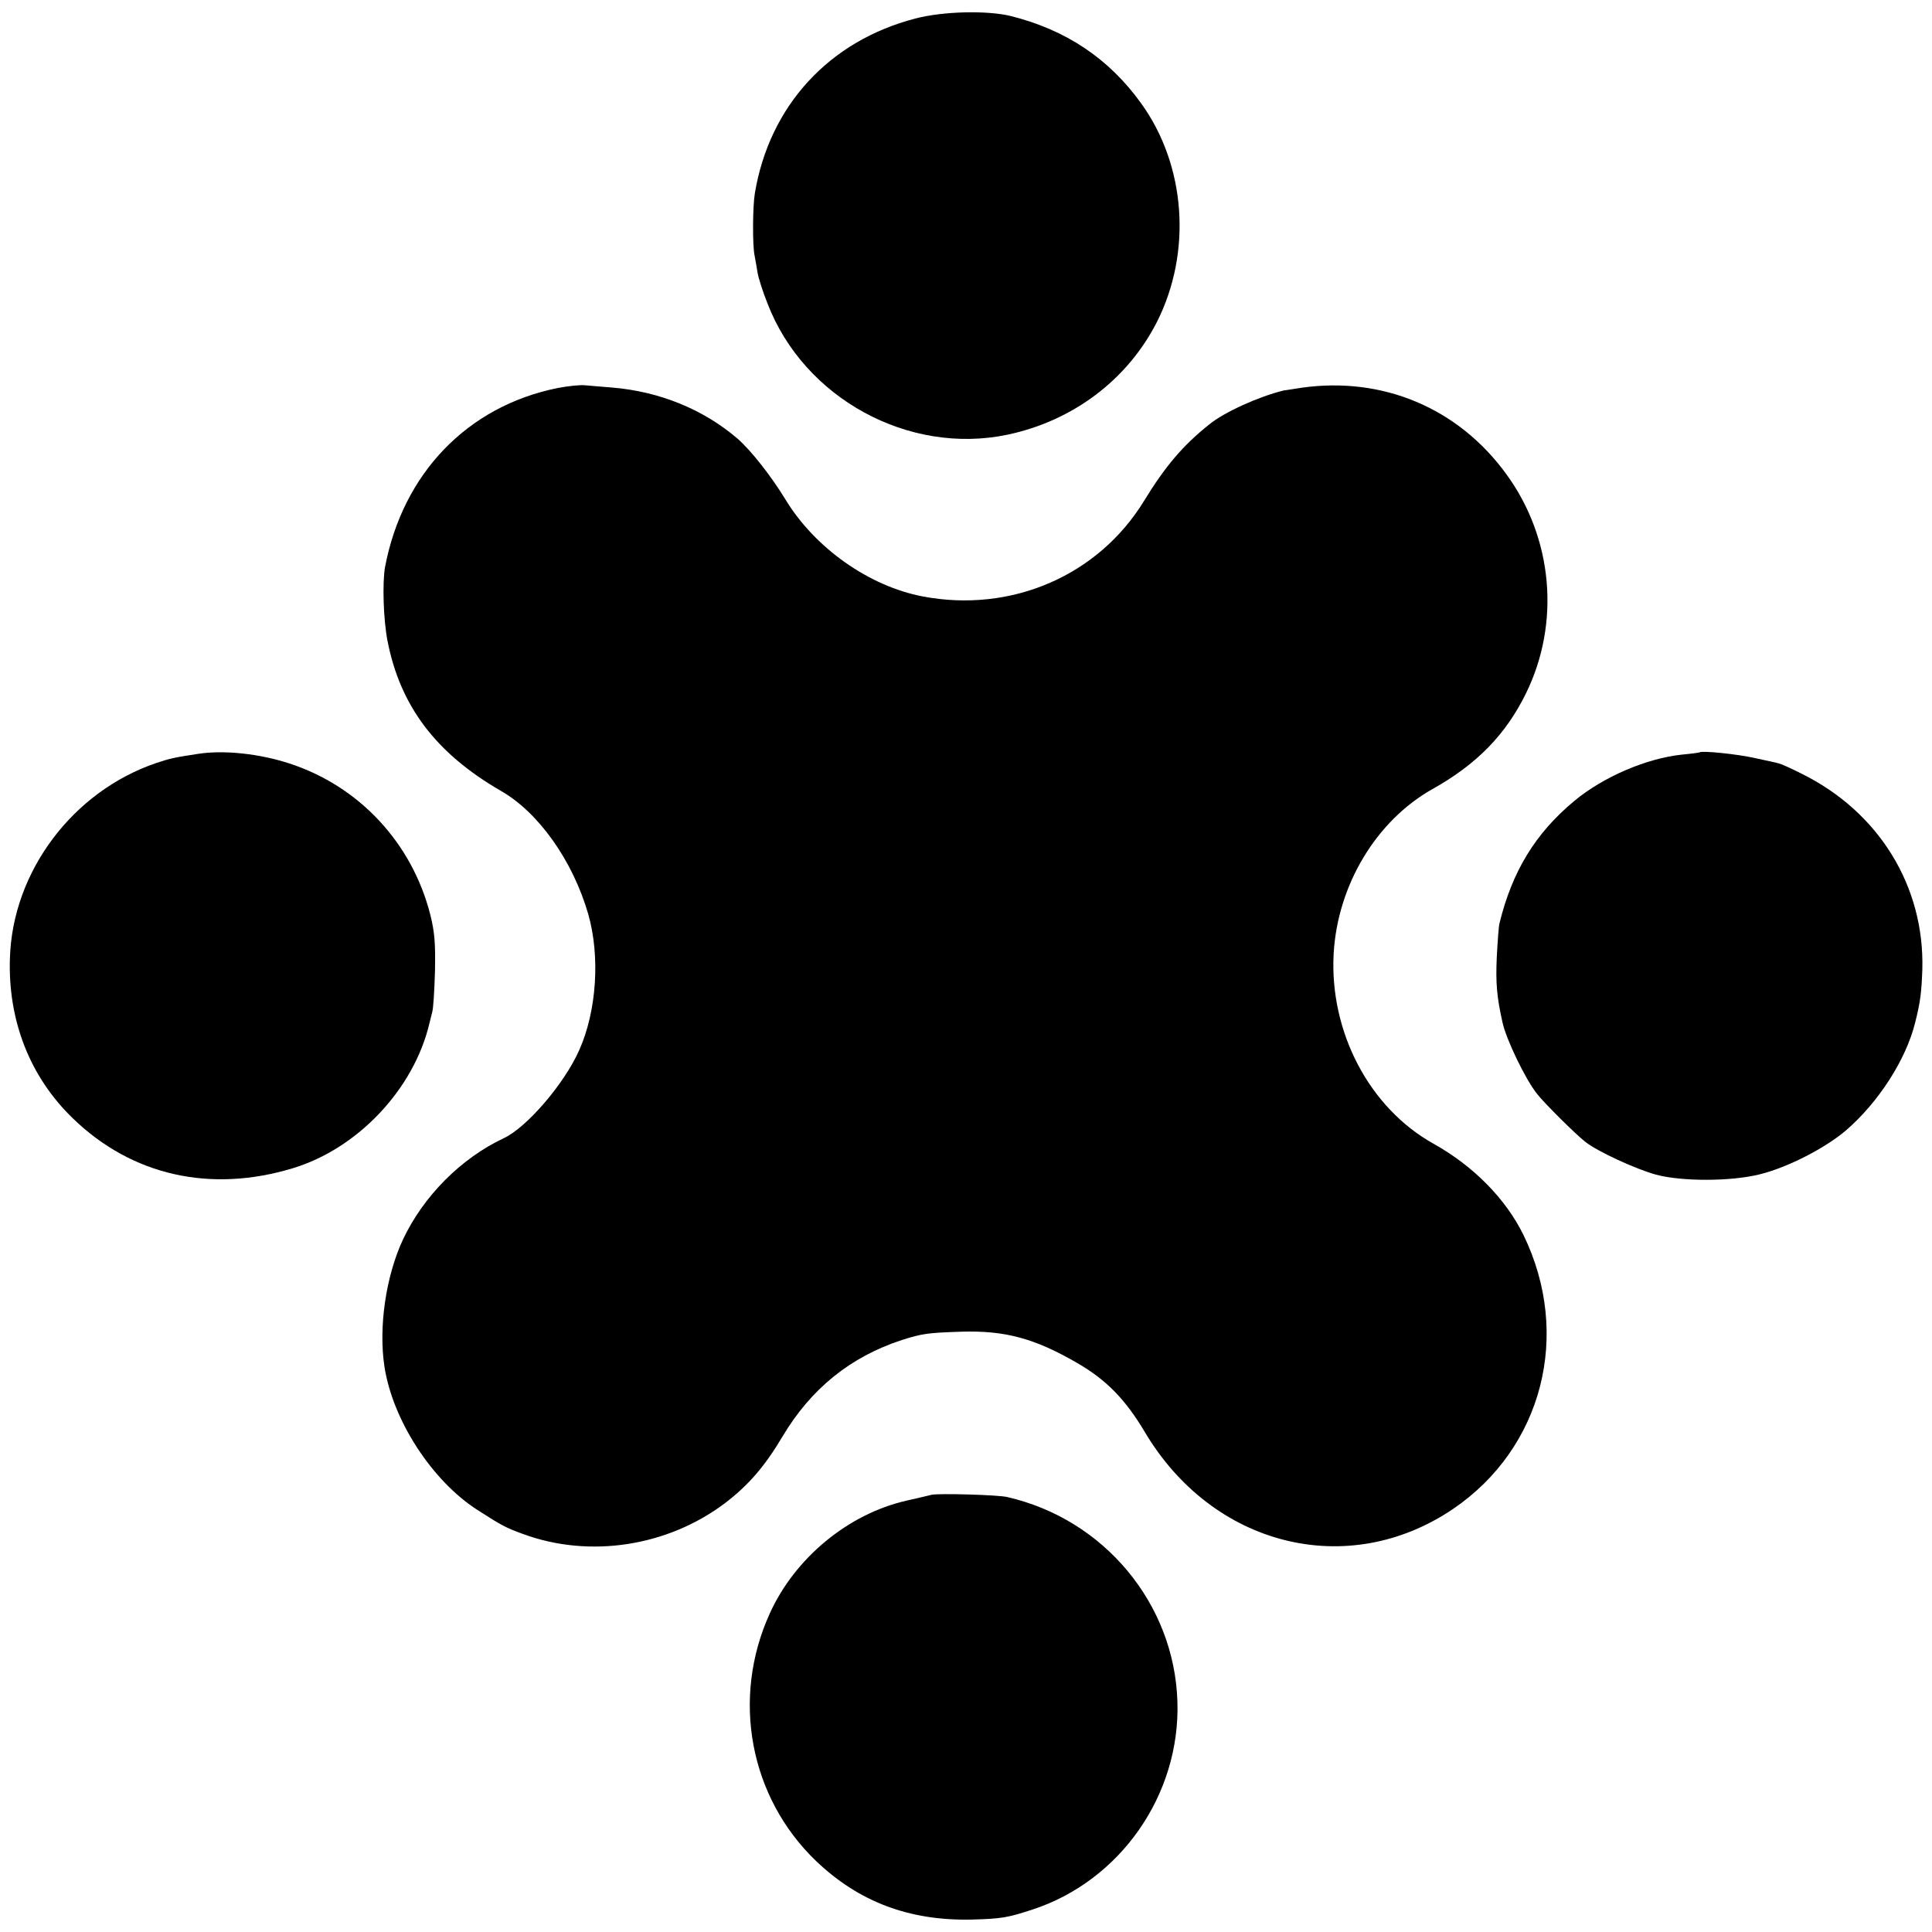 <?xml version="1.0" standalone="no"?>
<!DOCTYPE svg PUBLIC "-//W3C//DTD SVG 20010904//EN"
 "http://www.w3.org/TR/2001/REC-SVG-20010904/DTD/svg10.dtd">
<svg version="1.0" xmlns="http://www.w3.org/2000/svg"
 width="700pt" height="700pt" viewBox="0 0 700 700"
 preserveAspectRatio="xMidYMid meet">
<g transform="translate(0,700) scale(0.1,-0.1)"
fill="#000000" stroke="none">
<path d="M3317 6933 c-313 -81 -529 -316 -582 -633 -8 -47 -9 -189 -1 -226 3
-16 8 -44 11 -63 3 -18 19 -69 36 -111 132 -343 511 -550 869 -475 238 50 436
200 542 409 127 252 105 566 -57 791 -117 163 -273 267 -473 317 -86 21 -247
17 -345 -9z"/>
<path d="M2020 5594 c-327 -66 -561 -310 -625 -649 -10 -57 -6 -190 9 -267 46
-236 175 -407 410 -543 137 -78 261 -253 317 -446 44 -153 31 -352 -32 -493
-53 -121 -190 -281 -274 -320 -155 -73 -291 -210 -365 -367 -62 -133 -89 -318
-67 -461 30 -194 172 -413 337 -519 89 -57 102 -64 165 -87 242 -89 524 -45
732 112 84 64 144 133 208 241 103 173 246 289 433 350 73 23 92 26 214 30
159 5 267 -24 422 -114 105 -61 173 -131 243 -248 246 -416 736 -539 1118
-280 324 220 430 632 255 992 -64 131 -181 250 -326 331 -233 130 -377 405
-362 688 14 249 154 482 358 597 161 90 266 198 339 347 125 255 98 563 -72
795 -174 239 -448 354 -742 312 -33 -5 -62 -10 -65 -10 -89 -22 -214 -78 -269
-123 -95 -76 -159 -151 -236 -277 -166 -271 -481 -407 -802 -346 -194 37 -390
175 -497 351 -51 84 -125 178 -173 220 -123 106 -283 172 -457 186 -33 3 -77
6 -96 8 -19 2 -64 -3 -100 -10z"/>
<path d="M720 4269 c-86 -13 -105 -17 -155 -34 -302 -103 -519 -393 -529 -705
-8 -228 73 -433 229 -583 213 -206 497 -270 795 -180 236 71 440 287 496 526
2 9 7 27 10 40 4 12 8 79 10 148 2 100 -1 141 -17 205 -66 260 -258 466 -511
548 -107 35 -235 49 -328 35z"/>
<path d="M6158 4274 c-2 -1 -30 -5 -63 -8 -128 -13 -287 -81 -391 -168 -141
-117 -225 -255 -271 -443 -3 -11 -7 -67 -10 -125 -4 -91 0 -142 21 -235 13
-60 82 -204 124 -257 25 -33 142 -149 177 -176 45 -35 182 -98 255 -118 93
-25 271 -25 375 1 99 24 237 94 314 160 117 101 217 256 250 390 19 75 23 110
26 193 8 302 -158 571 -438 709 -39 20 -76 36 -82 37 -5 2 -44 10 -85 19 -65
15 -195 28 -202 21z"/>
<path d="M3375 1584 c-11 -3 -51 -12 -90 -21 -212 -48 -405 -208 -496 -409
-140 -308 -73 -666 168 -897 155 -148 338 -217 564 -212 108 3 130 7 219 36
319 104 537 416 526 754 -11 355 -266 661 -617 741 -33 8 -250 14 -274 8z"/>
</g>
</svg>
